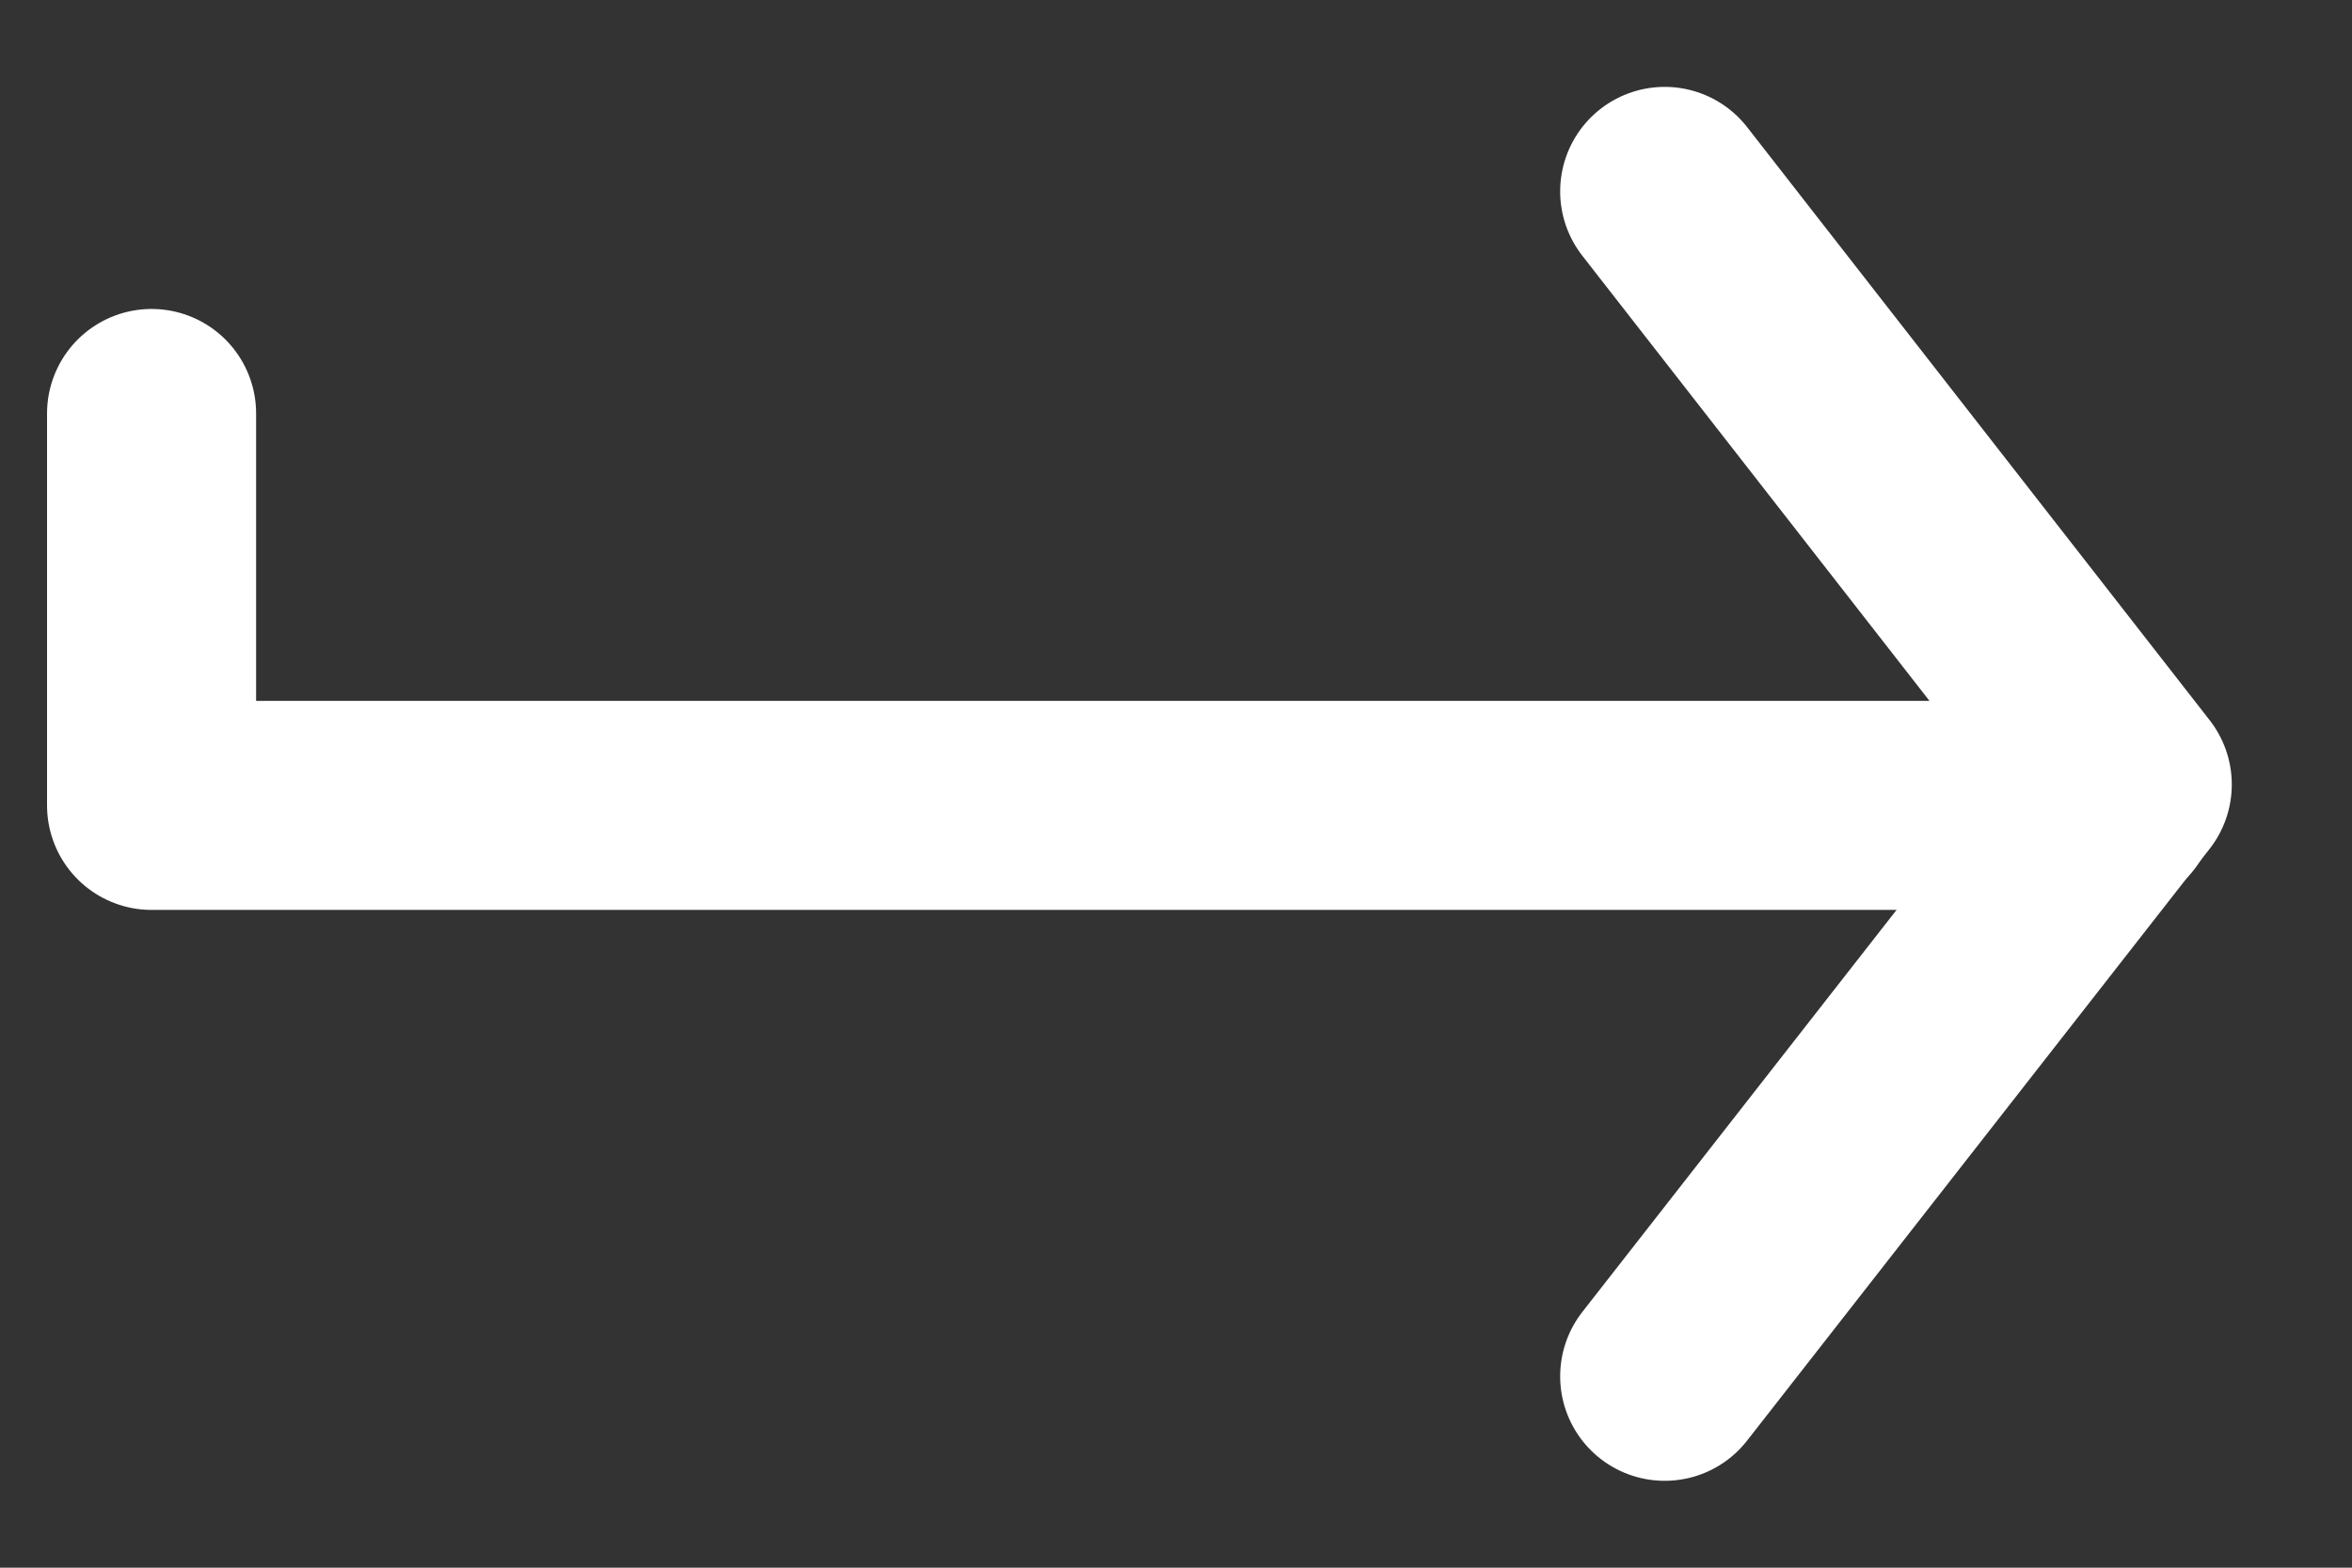 <svg width="18" height="12" viewBox="0 0 18 12" fill="none" xmlns="http://www.w3.org/2000/svg">
<rect x="0" y="0" width="18" height="12" fill="#333333" stroke="none"/>
<g clip-path="url(#clip0_12747_2174)">
<path d="M12.74 1.465L16.28 6.005L12.74 10.535" stroke="white" stroke-width="1.6" stroke-linecap="round" stroke-linejoin="round"/>
<path d="M16.16 6.165H1.16V3.165" stroke="white" stroke-width="1.6" stroke-linecap="round" stroke-linejoin="round"/>
</g>
<defs>
<clipPath id="clip0_12747_2174">
<rect width="16.72" height="10.67" fill="white" transform="translate(0.36 0.665)"/>
</clipPath>
</defs>
</svg>
